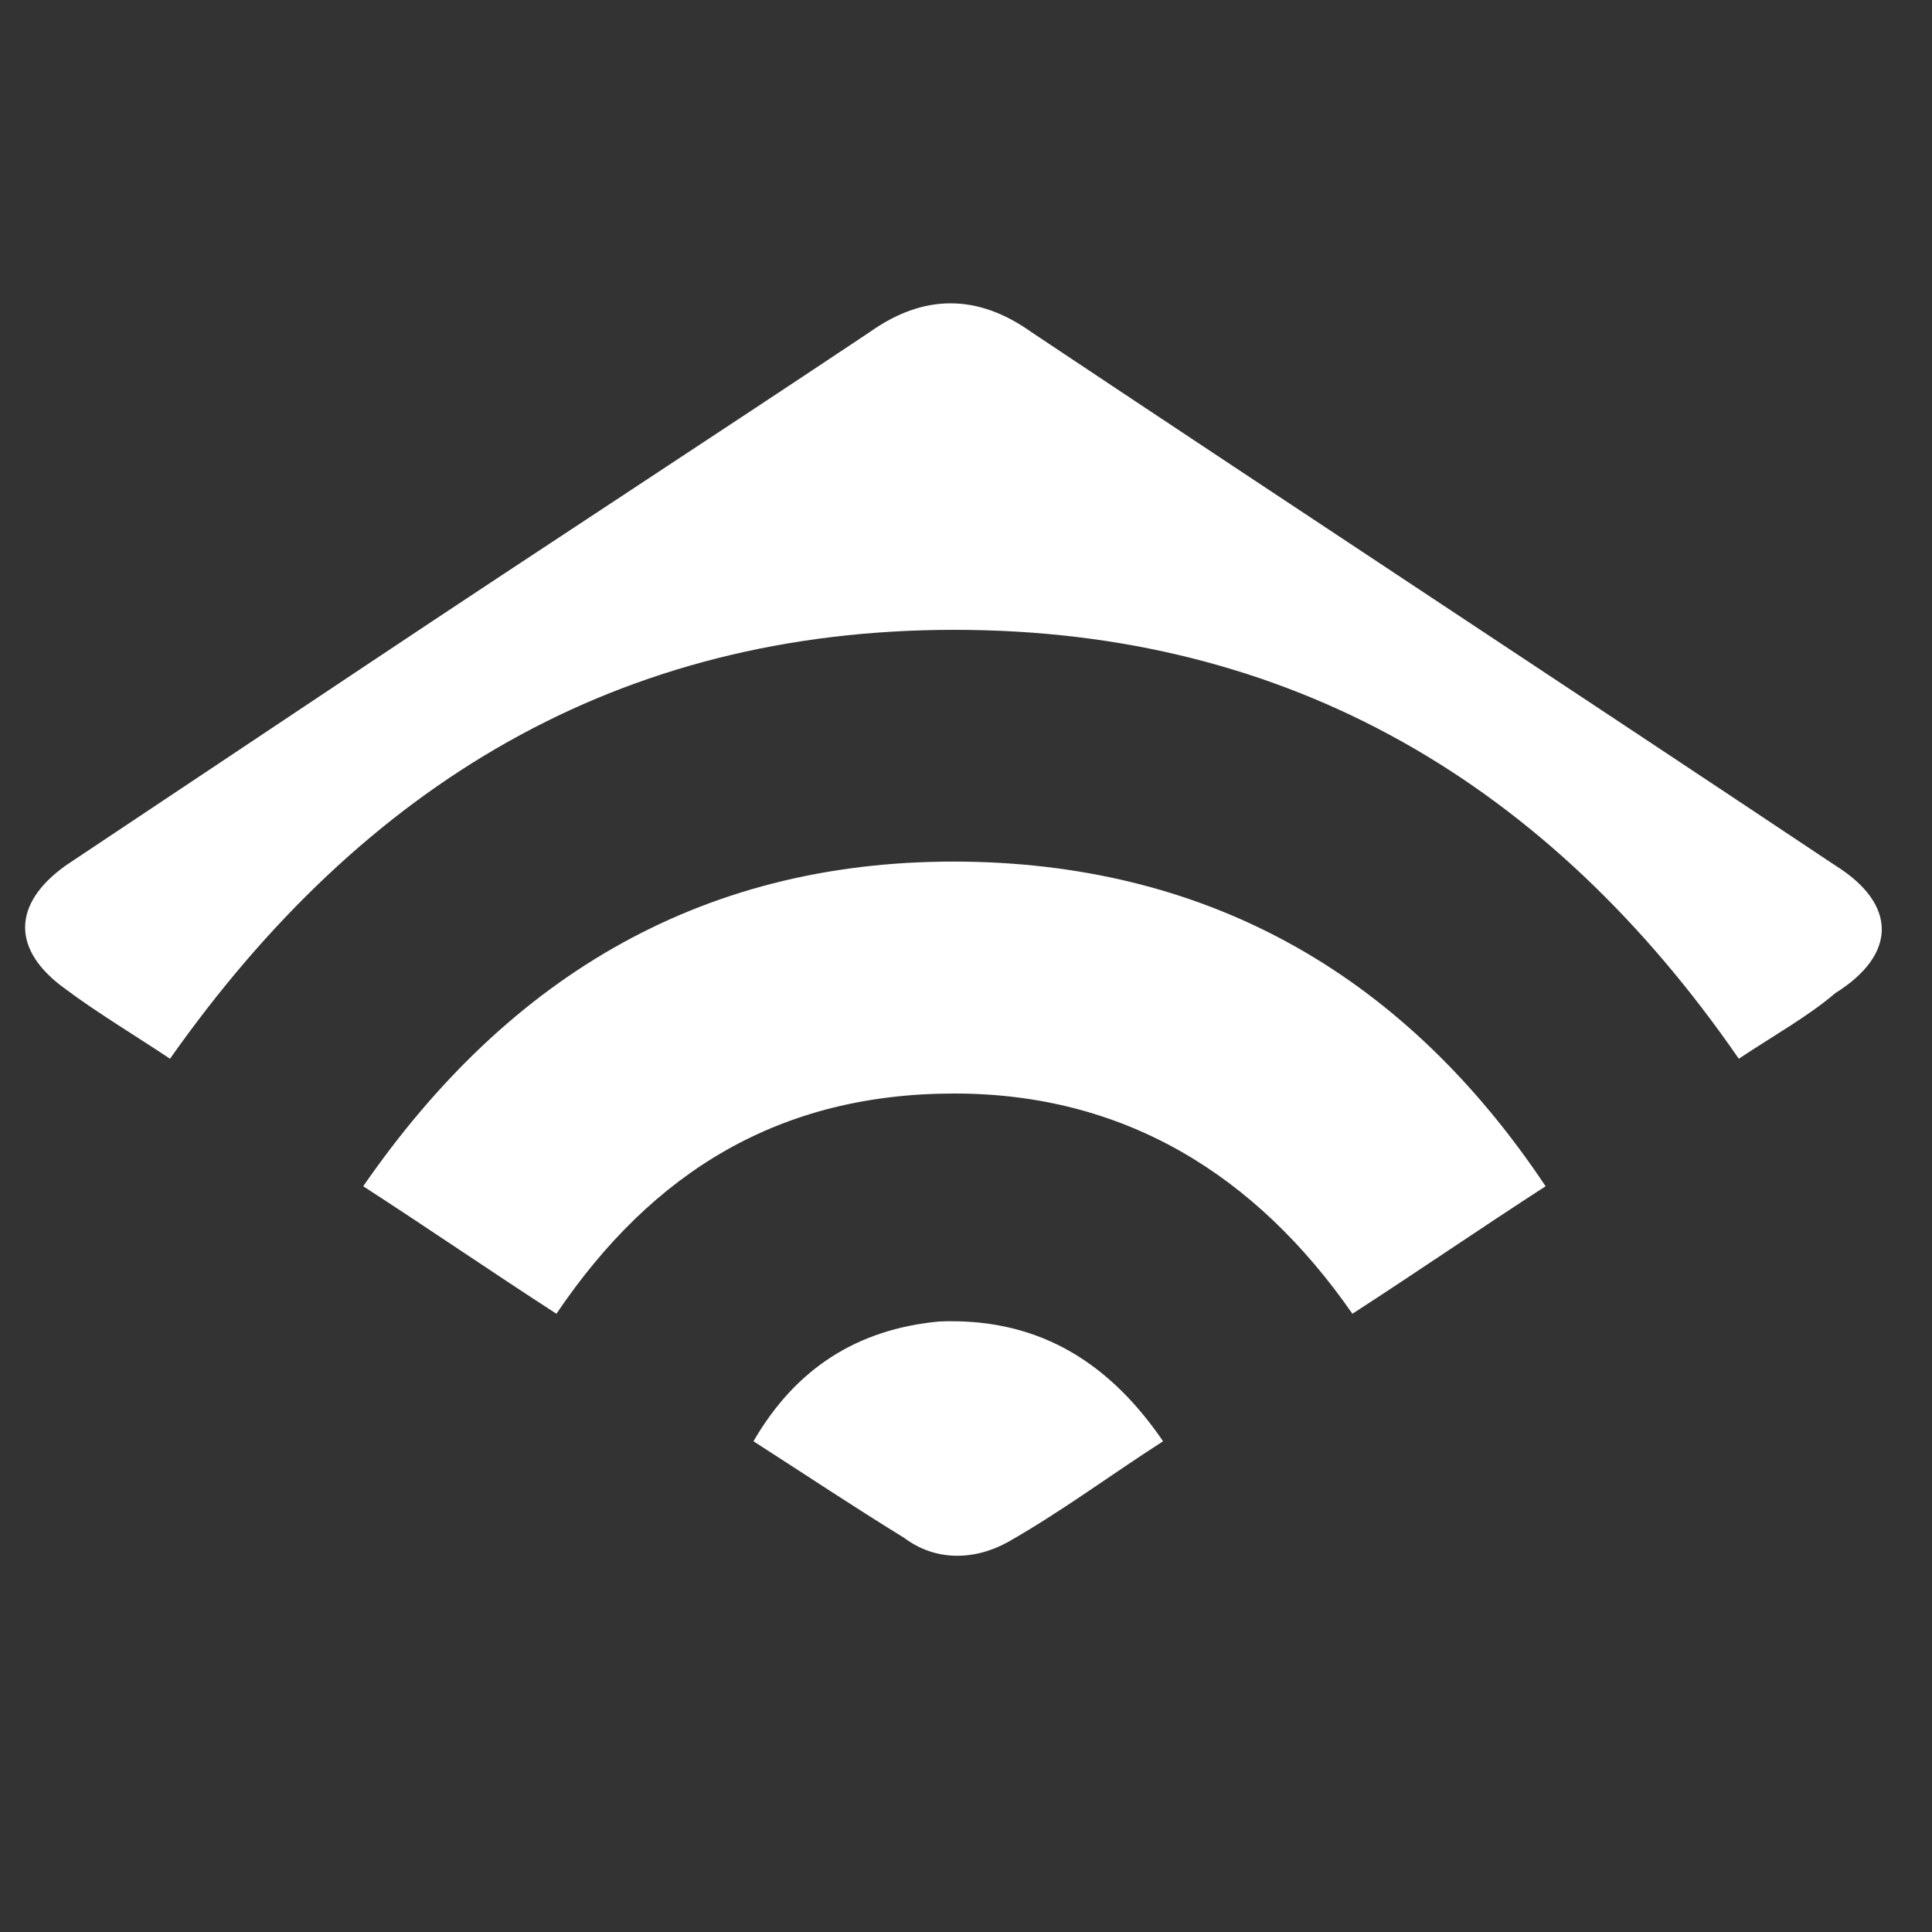 <svg xmlns="http://www.w3.org/2000/svg" xml:space="preserve" id="Warstwa_1" x="0" y="0" version="1.1" viewBox="0 0 50 50"><rect x="0" y="0" width="50" height="50" fill="#333333" stroke="none"/><style>.st0{fill:#fff}</style><path d="M45 27.4c-4.9-7.1-11.6-11.1-20.3-11.1-8.7 0-15.3 4-20.3 11.1-.9-.6-1.9-1.2-2.7-1.8-1.4-1-1.4-2.2 0-3.2L9.8 17c4.2-2.8 8.5-5.6 12.7-8.4 1.4-1 2.8-1 4.2 0 6.9 4.6 13.9 9.2 20.8 13.8 1.6 1 1.6 2.3 0 3.3-.7.6-1.6 1.1-2.5 1.7z" class="st0"/><path d="M14.4 34c-1.7-1.1-3.3-2.2-5-3.3 3.8-5.5 8.9-8.5 15.6-8.4 6.4.1 11.4 3 15 8.4-1.7 1.1-3.3 2.2-5 3.3-2.5-3.6-5.9-5.7-10.3-5.7-4.5 0-7.8 2-10.3 5.7zm15.7 3.3c-1.4.9-2.6 1.8-4 2.6-.9.5-1.9.5-2.7-.1-1.3-.8-2.5-1.6-3.9-2.5 1.1-1.9 2.7-2.9 4.8-3.1 2.4-.1 4.3.9 5.8 3.1z" class="st0"/></svg>